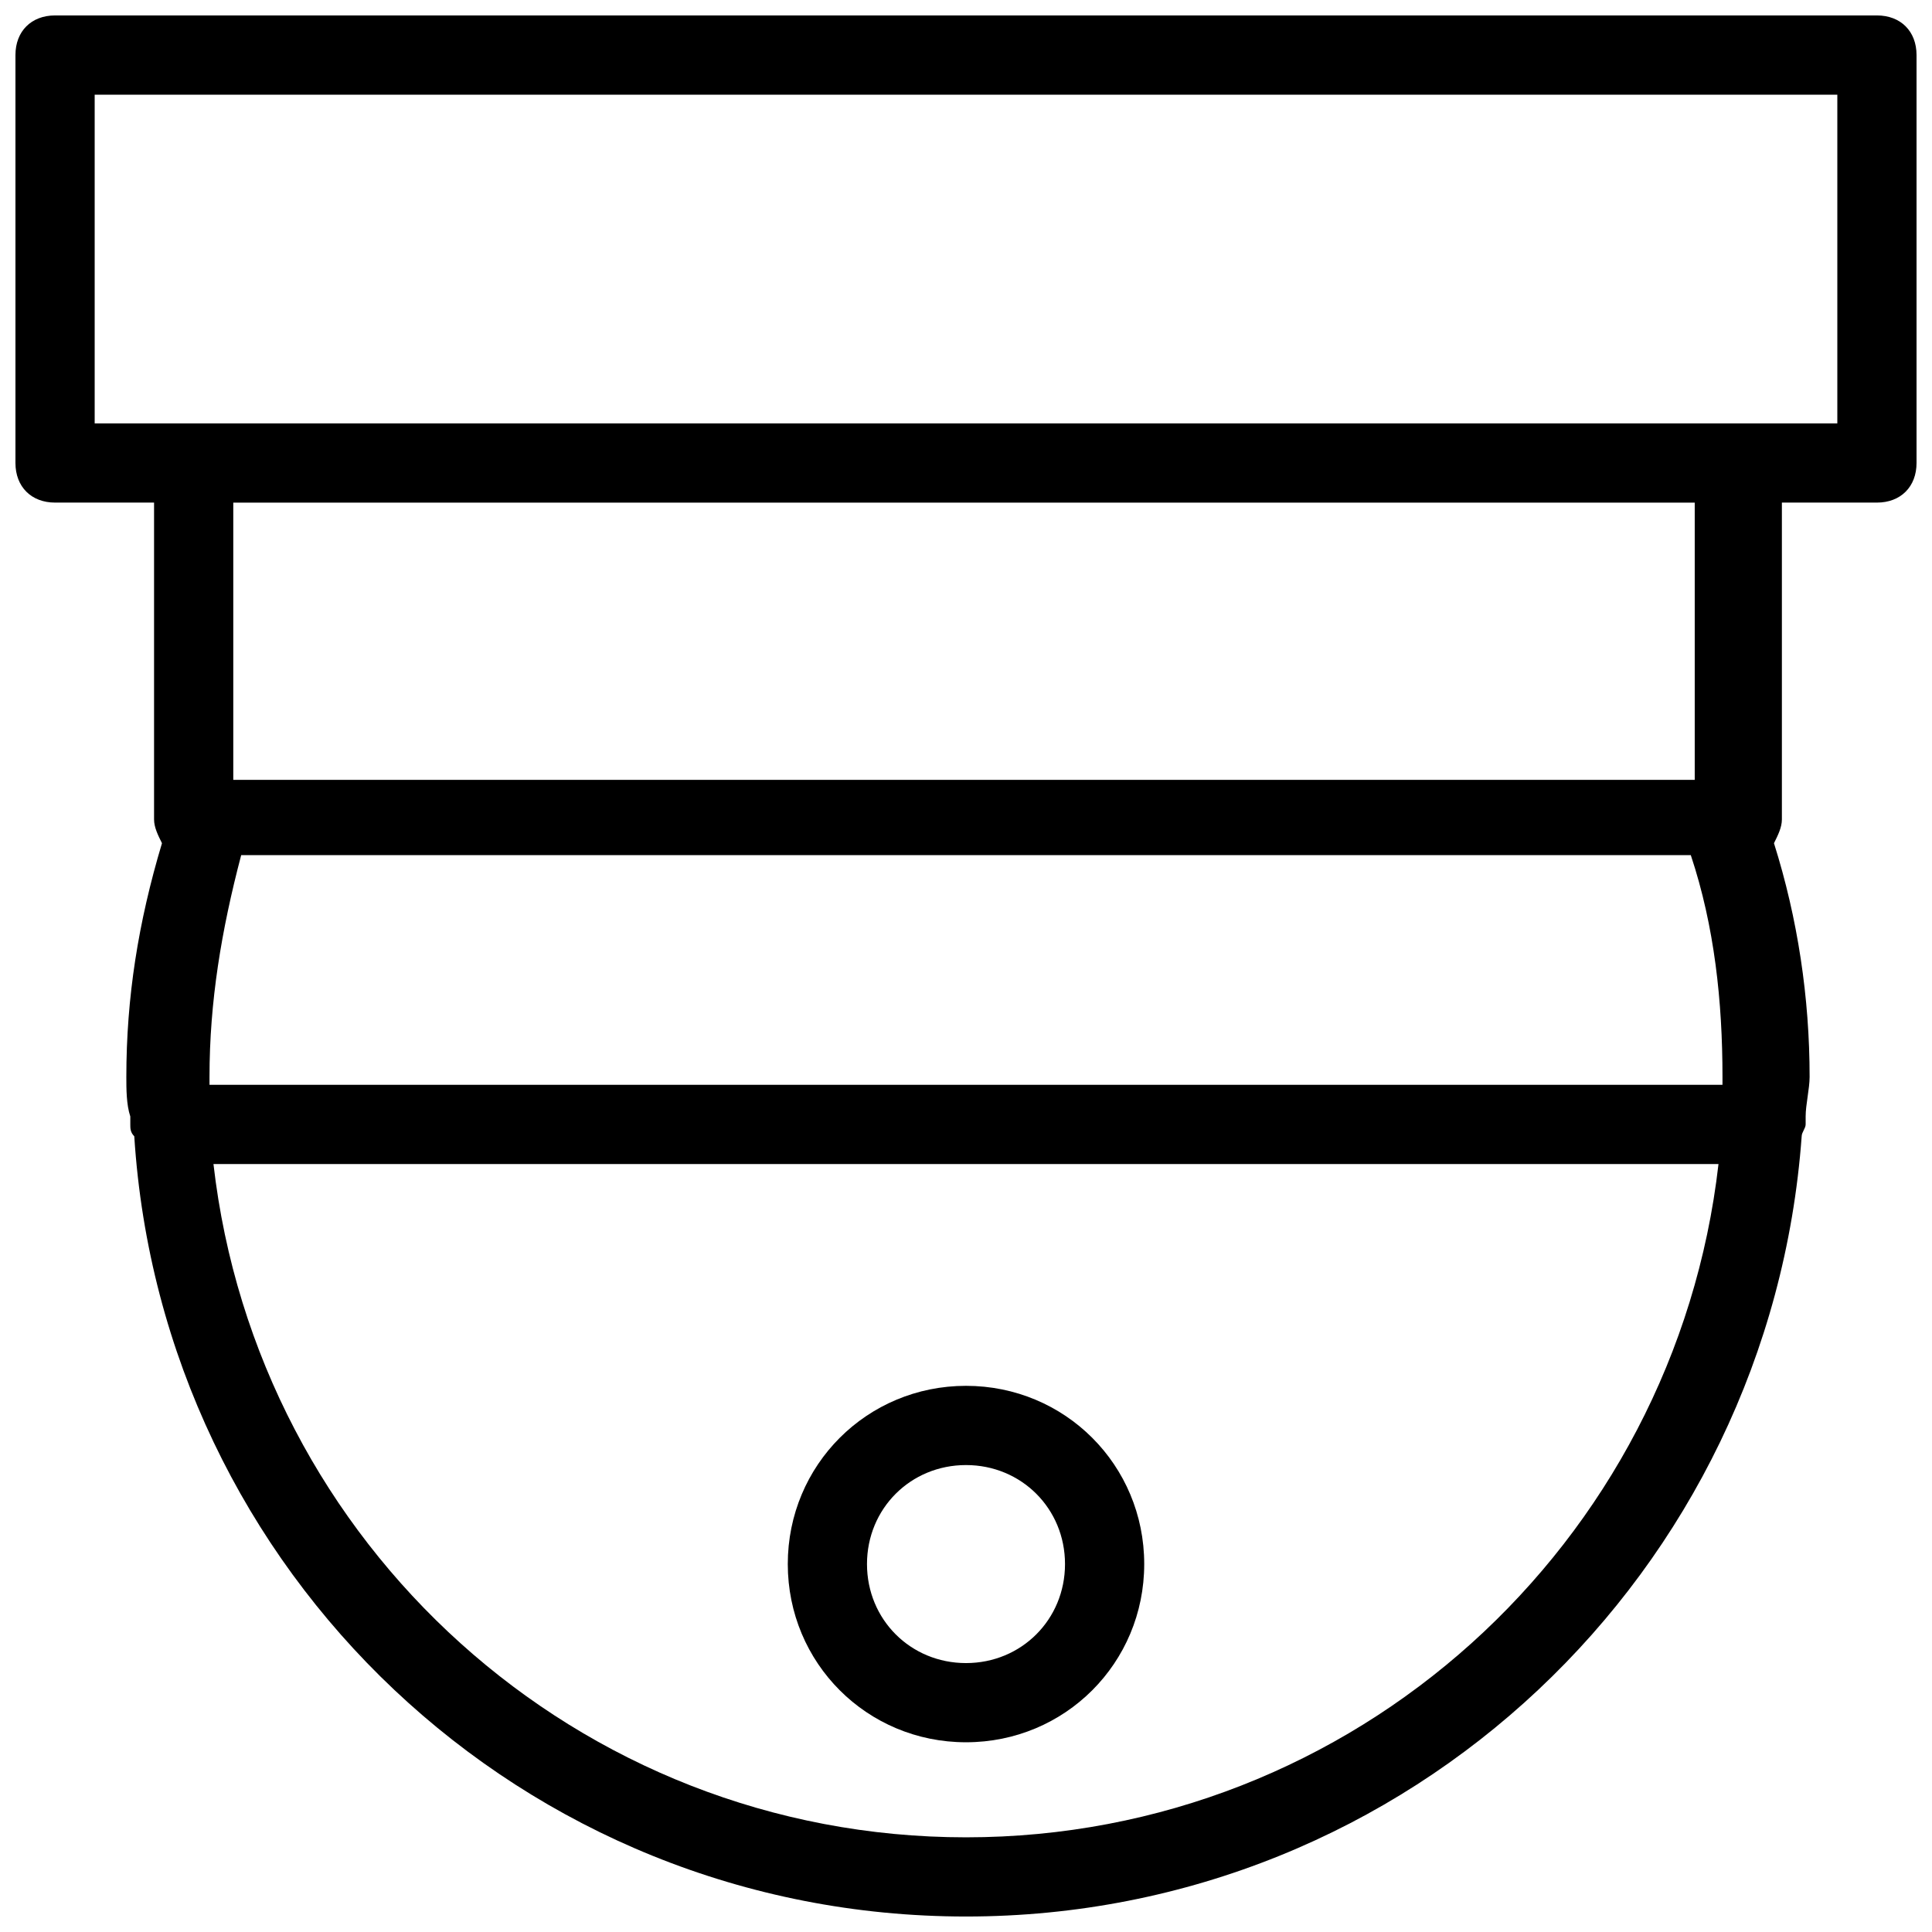 <?xml version="1.0" encoding="UTF-8"?>
<!-- Uploaded to: SVG Repo, www.svgrepo.com, Generator: SVG Repo Mixer Tools -->
<svg width="800px" height="800px" version="1.1" viewBox="144 144 512 512" xmlns="http://www.w3.org/2000/svg">
 <defs>
  <clipPath id="a">
   <path d="m148.09 148.09h503.81v503.81h-503.81z"/>
  </clipPath>
 </defs>
 <g clip-path="url(#a)">
  <path d="m641.41 148.09h-482.82c-6.297 0-10.496 4.199-10.496 10.496v108.11c0 6.297 4.199 10.496 10.496 10.496h26.238v83.969c0 2.098 1.051 4.199 2.098 6.297-6.297 20.992-9.445 40.934-9.445 61.926 0 3.148 0 7.348 1.051 10.496v2.098c0 1.051 0 2.098 1.051 3.148 7.348 115.46 102.86 206.77 220.42 206.77 117.55 0 213.07-91.316 221.46-206.77 0-1.051 1.051-2.098 1.051-3.148v-2.098c0-3.148 1.051-7.348 1.051-10.496 0-20.992-3.148-41.984-9.445-61.926 1.051-2.098 2.098-4.199 2.098-6.297v-83.969h25.188c6.297 0 10.496-4.199 10.496-10.496v-108.11c0-6.297-4.199-10.496-10.496-10.496zm-241.41 482.82c-102.86 0-187.88-77.672-199.43-178.43h398.85c-11.543 100.77-96.562 178.43-199.42 178.43zm200.47-199.42h-400.95v-2.098c0-19.941 3.148-38.836 8.398-58.777h384.16c6.297 18.895 8.398 38.836 8.398 58.777-0.004 1.047-0.004 2.098-0.004 2.098zm-394.65-80.82v-73.473h387.3v73.473zm425.09-94.465h-461.82v-87.117h461.82z"/>
 </g>
 <path d="m400 511.26c-26.238 0-47.23 20.992-47.23 47.23s20.992 47.23 47.23 47.23 47.23-20.992 47.23-47.23-20.992-47.23-47.23-47.23zm0 73.473c-14.695 0-26.238-11.547-26.238-26.238 0-14.695 11.547-26.238 26.238-26.238 14.695 0 26.238 11.547 26.238 26.238 0 14.691-11.547 26.238-26.238 26.238z"/>
</svg>